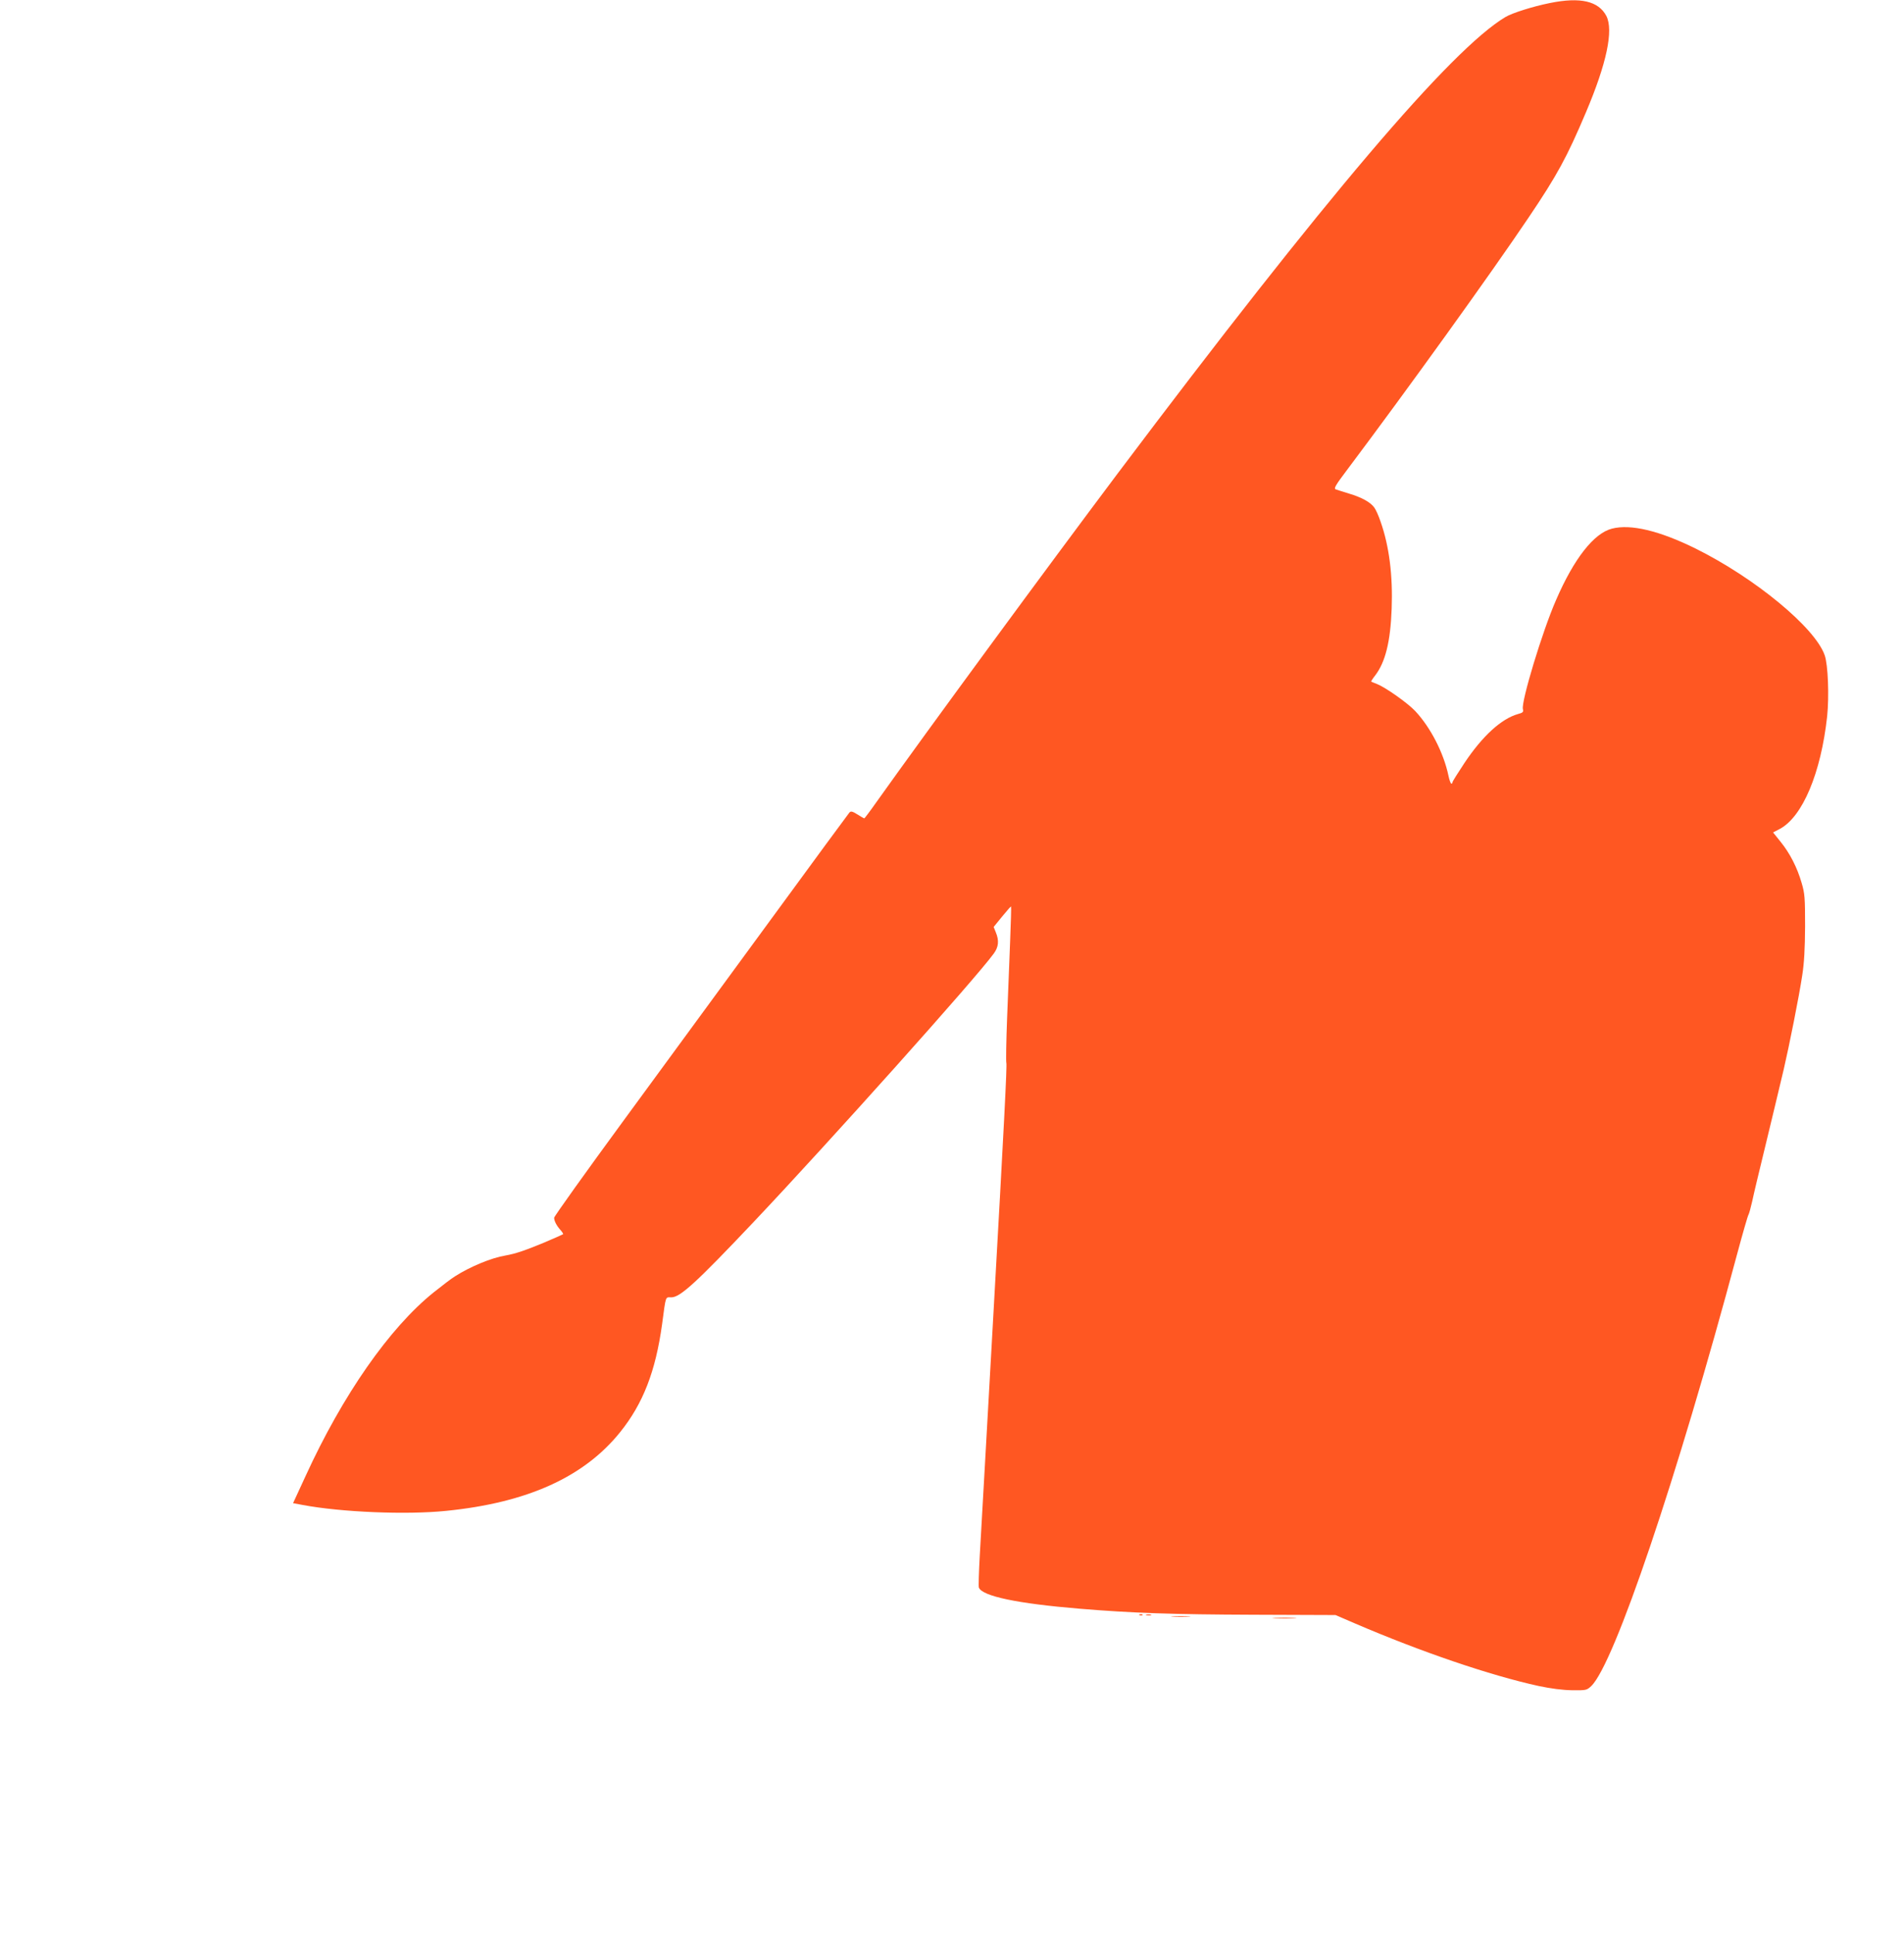 <?xml version="1.0" standalone="no"?>
<!DOCTYPE svg PUBLIC "-//W3C//DTD SVG 20010904//EN"
 "http://www.w3.org/TR/2001/REC-SVG-20010904/DTD/svg10.dtd">
<svg version="1.0" xmlns="http://www.w3.org/2000/svg"
 width="1261pt" height="1280pt" viewBox="0 0 1261 1280"
 preserveAspectRatio="xMidYMid meet">
<g transform="translate(0,1280) scale(0.1,-0.1)"
fill="#ff5722" stroke="none">
<path d="M10265 12780 c-114 -23 -250 -66 -295 -93 -359 -214 -1198 -1201
-2571 -3027 -461 -614 -1248 -1685 -1598 -2177 -40 -57 -75 -103 -77 -103 -2
0 -23 12 -45 26 -34 21 -44 24 -54 12 -6 -7 -241 -326 -520 -708 -280 -382
-717 -979 -972 -1327 -255 -348 -463 -639 -463 -648 0 -21 17 -54 43 -82 11
-13 19 -25 16 -27 -2 -2 -59 -27 -127 -56 -126 -52 -187 -73 -255 -85 -92 -15
-234 -74 -334 -138 -23 -14 -87 -63 -142 -107 -292 -235 -601 -678 -847 -1215
l-83 -180 64 -12 c255 -48 687 -66 950 -39 538 54 913 224 1152 521 152 189
235 403 278 715 26 195 21 178 61 178 59 0 165 97 548 502 500 529 1468 1610
1587 1774 33 44 37 87 14 142 l-14 35 56 69 c31 38 58 68 59 67 2 -1 -1 -106
-6 -232 -5 -127 -14 -355 -20 -508 -6 -153 -8 -287 -5 -297 5 -16 -15 -409
-85 -1650 -38 -683 -80 -1417 -91 -1612 -6 -108 -9 -204 -6 -212 22 -57 256
-106 667 -140 348 -29 615 -38 1155 -40 l540 -2 130 -56 c435 -187 895 -344
1216 -414 81 -17 157 -27 221 -28 94 -1 97 0 127 28 152 146 568 1375 966
2861 37 138 71 255 75 260 4 6 15 46 25 90 9 44 44 190 77 325 58 240 82 339
132 550 35 150 102 485 122 620 13 82 18 175 19 325 0 189 -2 218 -23 288 -29
101 -78 197 -140 273 l-49 61 44 23 c151 80 273 370 314 745 14 134 6 342 -16
405 -63 183 -462 512 -855 707 -239 118 -430 164 -554 132 -119 -30 -251 -197
-370 -472 -91 -207 -232 -674 -220 -723 5 -20 0 -24 -33 -33 -109 -31 -234
-144 -354 -324 -43 -65 -79 -122 -79 -127 0 -6 -4 -10 -8 -10 -4 0 -13 24 -19
53 -32 152 -119 320 -220 428 -50 53 -194 155 -253 179 -19 7 -37 15 -39 16
-1 1 10 20 27 41 67 88 101 222 109 443 8 218 -16 412 -73 574 -13 39 -32 82
-43 96 -25 34 -82 66 -166 91 -38 12 -78 24 -88 28 -15 5 -4 25 76 131 396
527 954 1302 1202 1671 188 279 252 396 379 696 137 323 183 542 135 637 -52
99 -172 127 -374 86z"/>
<path d="M7548 2103 c7 -3 16 -2 19 1 4 3 -2 6 -13 5 -11 0 -14 -3 -6 -6z"/>
<path d="M7593 2103 c9 -2 23 -2 30 0 6 3 -1 5 -18 5 -16 0 -22 -2 -12 -5z"/>
<path d="M7768 2093 c28 -2 76 -2 105 0 28 2 5 3 -53 3 -58 0 -81 -1 -52 -3z"/>
<path d="M8443 2083 c37 -2 96 -2 130 0 34 2 4 3 -68 3 -71 0 -99 -1 -62 -3z"/>
</g>
</svg>
